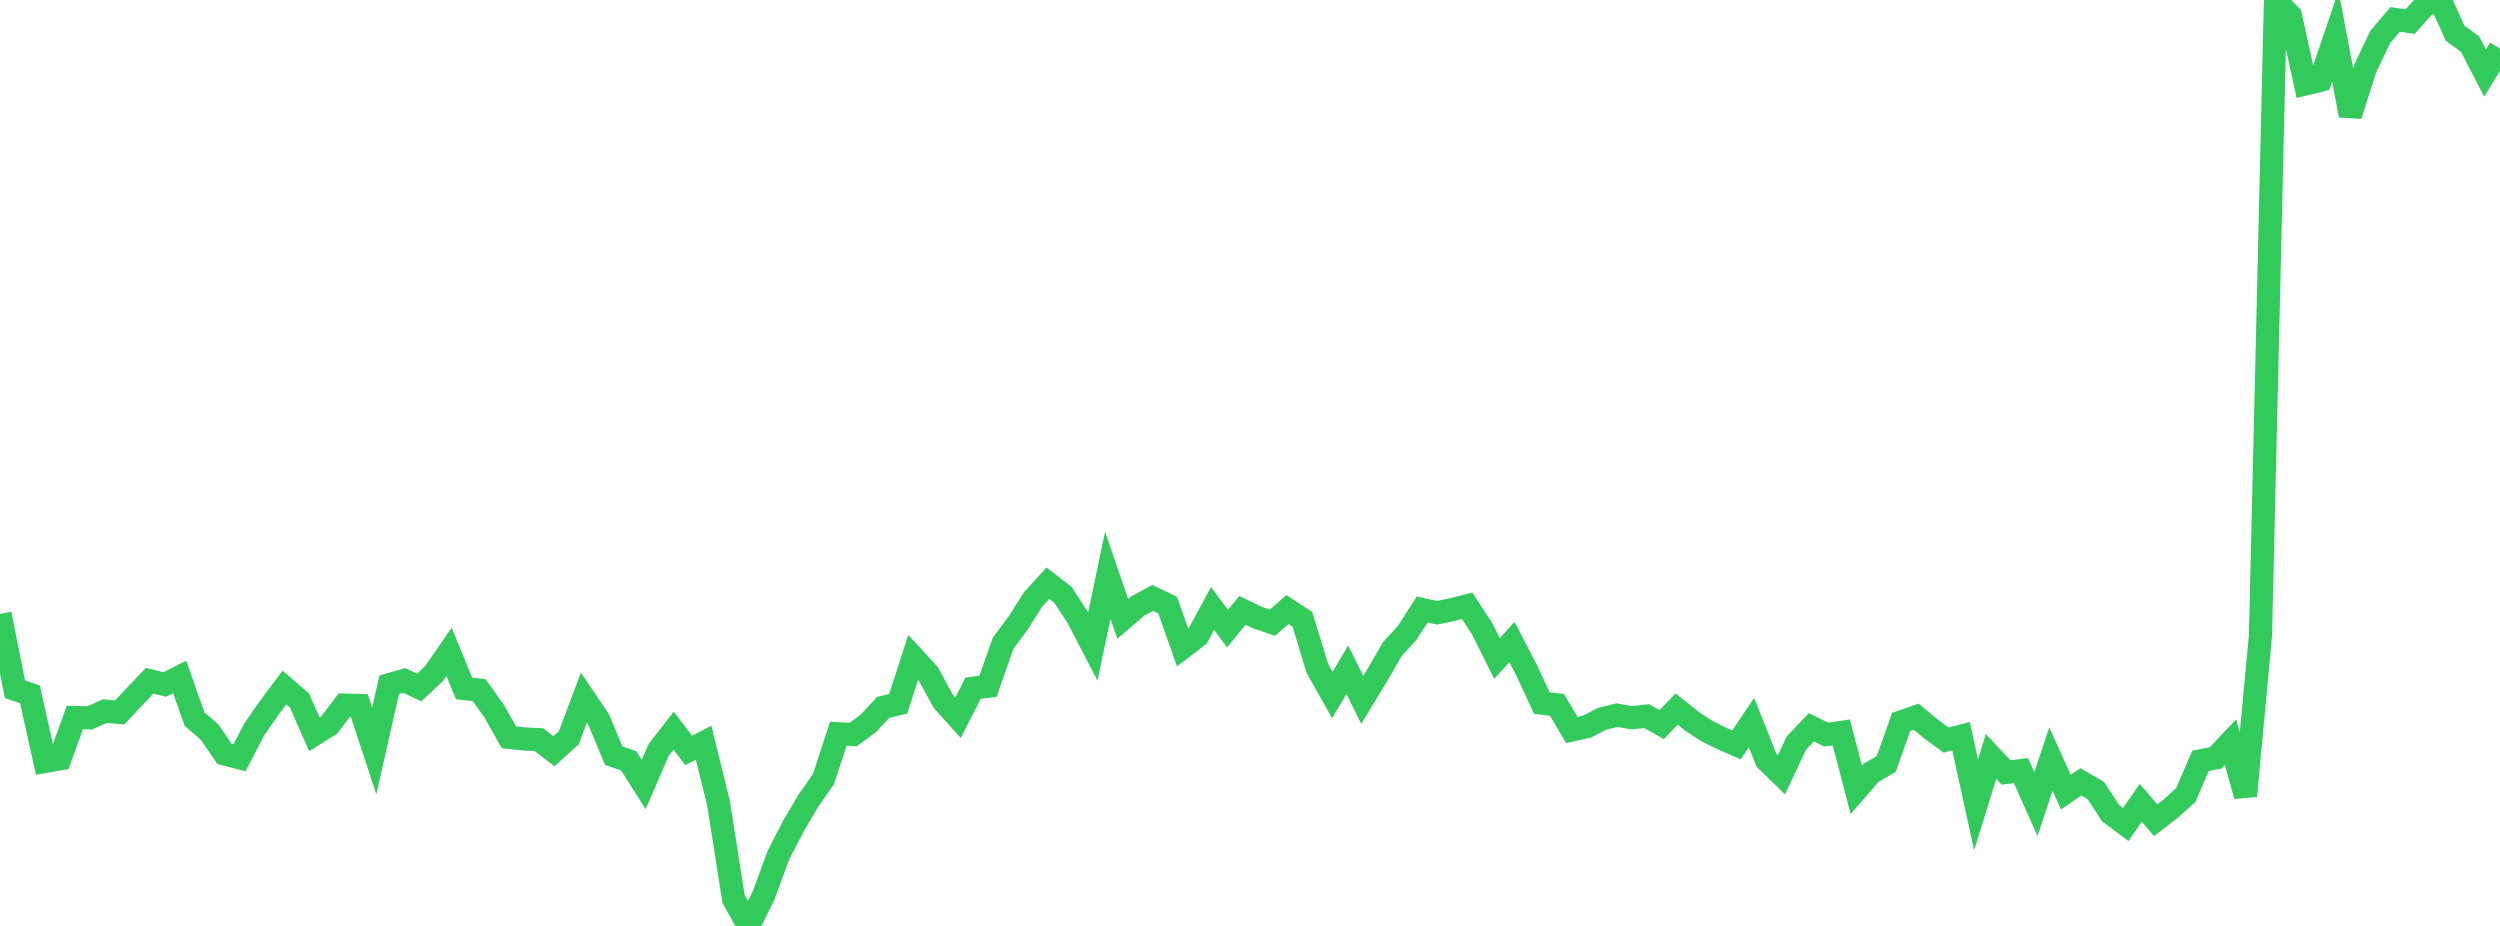 <?xml version="1.0" standalone="no"?>
<!DOCTYPE svg PUBLIC "-//W3C//DTD SVG 1.1//EN" "http://www.w3.org/Graphics/SVG/1.1/DTD/svg11.dtd">

<svg width="135" height="50" viewBox="0 0 135 50" preserveAspectRatio="none" 
  xmlns="http://www.w3.org/2000/svg"
  xmlns:xlink="http://www.w3.org/1999/xlink">


<polyline points="0.0, 33.154 0.808, 37.222 1.617, 37.493 2.425, 41.118 3.234, 40.977 4.042, 38.747 4.85, 38.764 5.659, 38.396 6.467, 38.472 7.275, 37.606 8.084, 36.758 8.892, 36.963 9.701, 36.557 10.509, 38.835 11.317, 39.532 12.126, 40.711 12.934, 40.919 13.743, 39.364 14.551, 38.205 15.359, 37.125 16.168, 37.822 16.976, 39.651 17.784, 39.145 18.593, 38.074 19.401, 38.096 20.21, 40.554 21.018, 36.976 21.826, 36.741 22.635, 37.127 23.443, 36.369 24.251, 35.201 25.06, 37.178 25.868, 37.261 26.677, 38.389 27.485, 39.818 28.293, 39.902 29.102, 39.941 29.91, 40.565 30.719, 39.834 31.527, 37.673 32.335, 38.872 33.144, 40.81 33.952, 41.086 34.76, 42.362 35.569, 40.496 36.377, 39.456 37.186, 40.522 37.994, 40.107 38.802, 43.381 39.611, 48.537 40.419, 50.0 41.228, 48.367 42.036, 46.174 42.844, 44.614 43.653, 43.235 44.461, 42.081 45.269, 39.625 46.078, 39.662 46.886, 39.067 47.695, 38.197 48.503, 38.006 49.311, 35.495 50.12, 36.375 50.928, 37.859 51.737, 38.755 52.545, 37.164 53.353, 37.058 54.162, 34.744 54.97, 33.659 55.778, 32.382 56.587, 31.491 57.395, 32.115 58.204, 33.355 59.012, 34.913 59.82, 31.066 60.629, 33.42 61.437, 32.725 62.246, 32.286 63.054, 32.679 63.862, 34.967 64.671, 34.347 65.479, 32.859 66.287, 33.942 67.096, 32.959 67.904, 33.35 68.713, 33.626 69.521, 32.917 70.329, 33.441 71.138, 36.094 71.946, 37.531 72.754, 36.164 73.563, 37.791 74.371, 36.463 75.18, 35.058 75.988, 34.175 76.796, 32.914 77.605, 33.09 78.413, 32.92 79.222, 32.711 80.03, 33.944 80.838, 35.56 81.647, 34.665 82.455, 36.229 83.263, 37.972 84.072, 38.059 84.88, 39.419 85.689, 39.241 86.497, 38.824 87.305, 38.618 88.114, 38.756 88.922, 38.67 89.731, 39.129 90.539, 38.289 91.347, 38.935 92.156, 39.468 92.964, 39.871 93.772, 40.224 94.581, 39.018 95.389, 41.049 96.198, 41.837 97.006, 40.128 97.814, 39.273 98.623, 39.67 99.431, 39.55 100.24, 42.652 101.048, 41.725 101.856, 41.256 102.665, 38.986 103.473, 38.702 104.281, 39.37 105.09, 39.963 105.898, 39.754 106.707, 43.465 107.515, 40.849 108.323, 41.712 109.132, 41.613 109.94, 43.422 110.749, 40.991 111.557, 42.773 112.365, 42.218 113.174, 42.69 113.982, 43.922 114.79, 44.525 115.599, 43.351 116.407, 44.29 117.216, 43.669 118.024, 42.943 118.832, 41.081 119.641, 40.926 120.449, 40.074 121.257, 42.976 122.066, 34.304 122.874, 0.037 123.683, 0.847 124.491, 4.532 125.299, 4.336 126.108, 1.958 126.916, 6.231 127.725, 3.695 128.533, 1.991 129.341, 1.05 130.15, 1.165 130.958, 0.266 131.766, 0.0 132.575, 1.793 133.383, 2.379 134.192, 3.946 135.0, 2.625" fill="none" stroke="#32ca5b" stroke-width="1.25"/>

</svg>